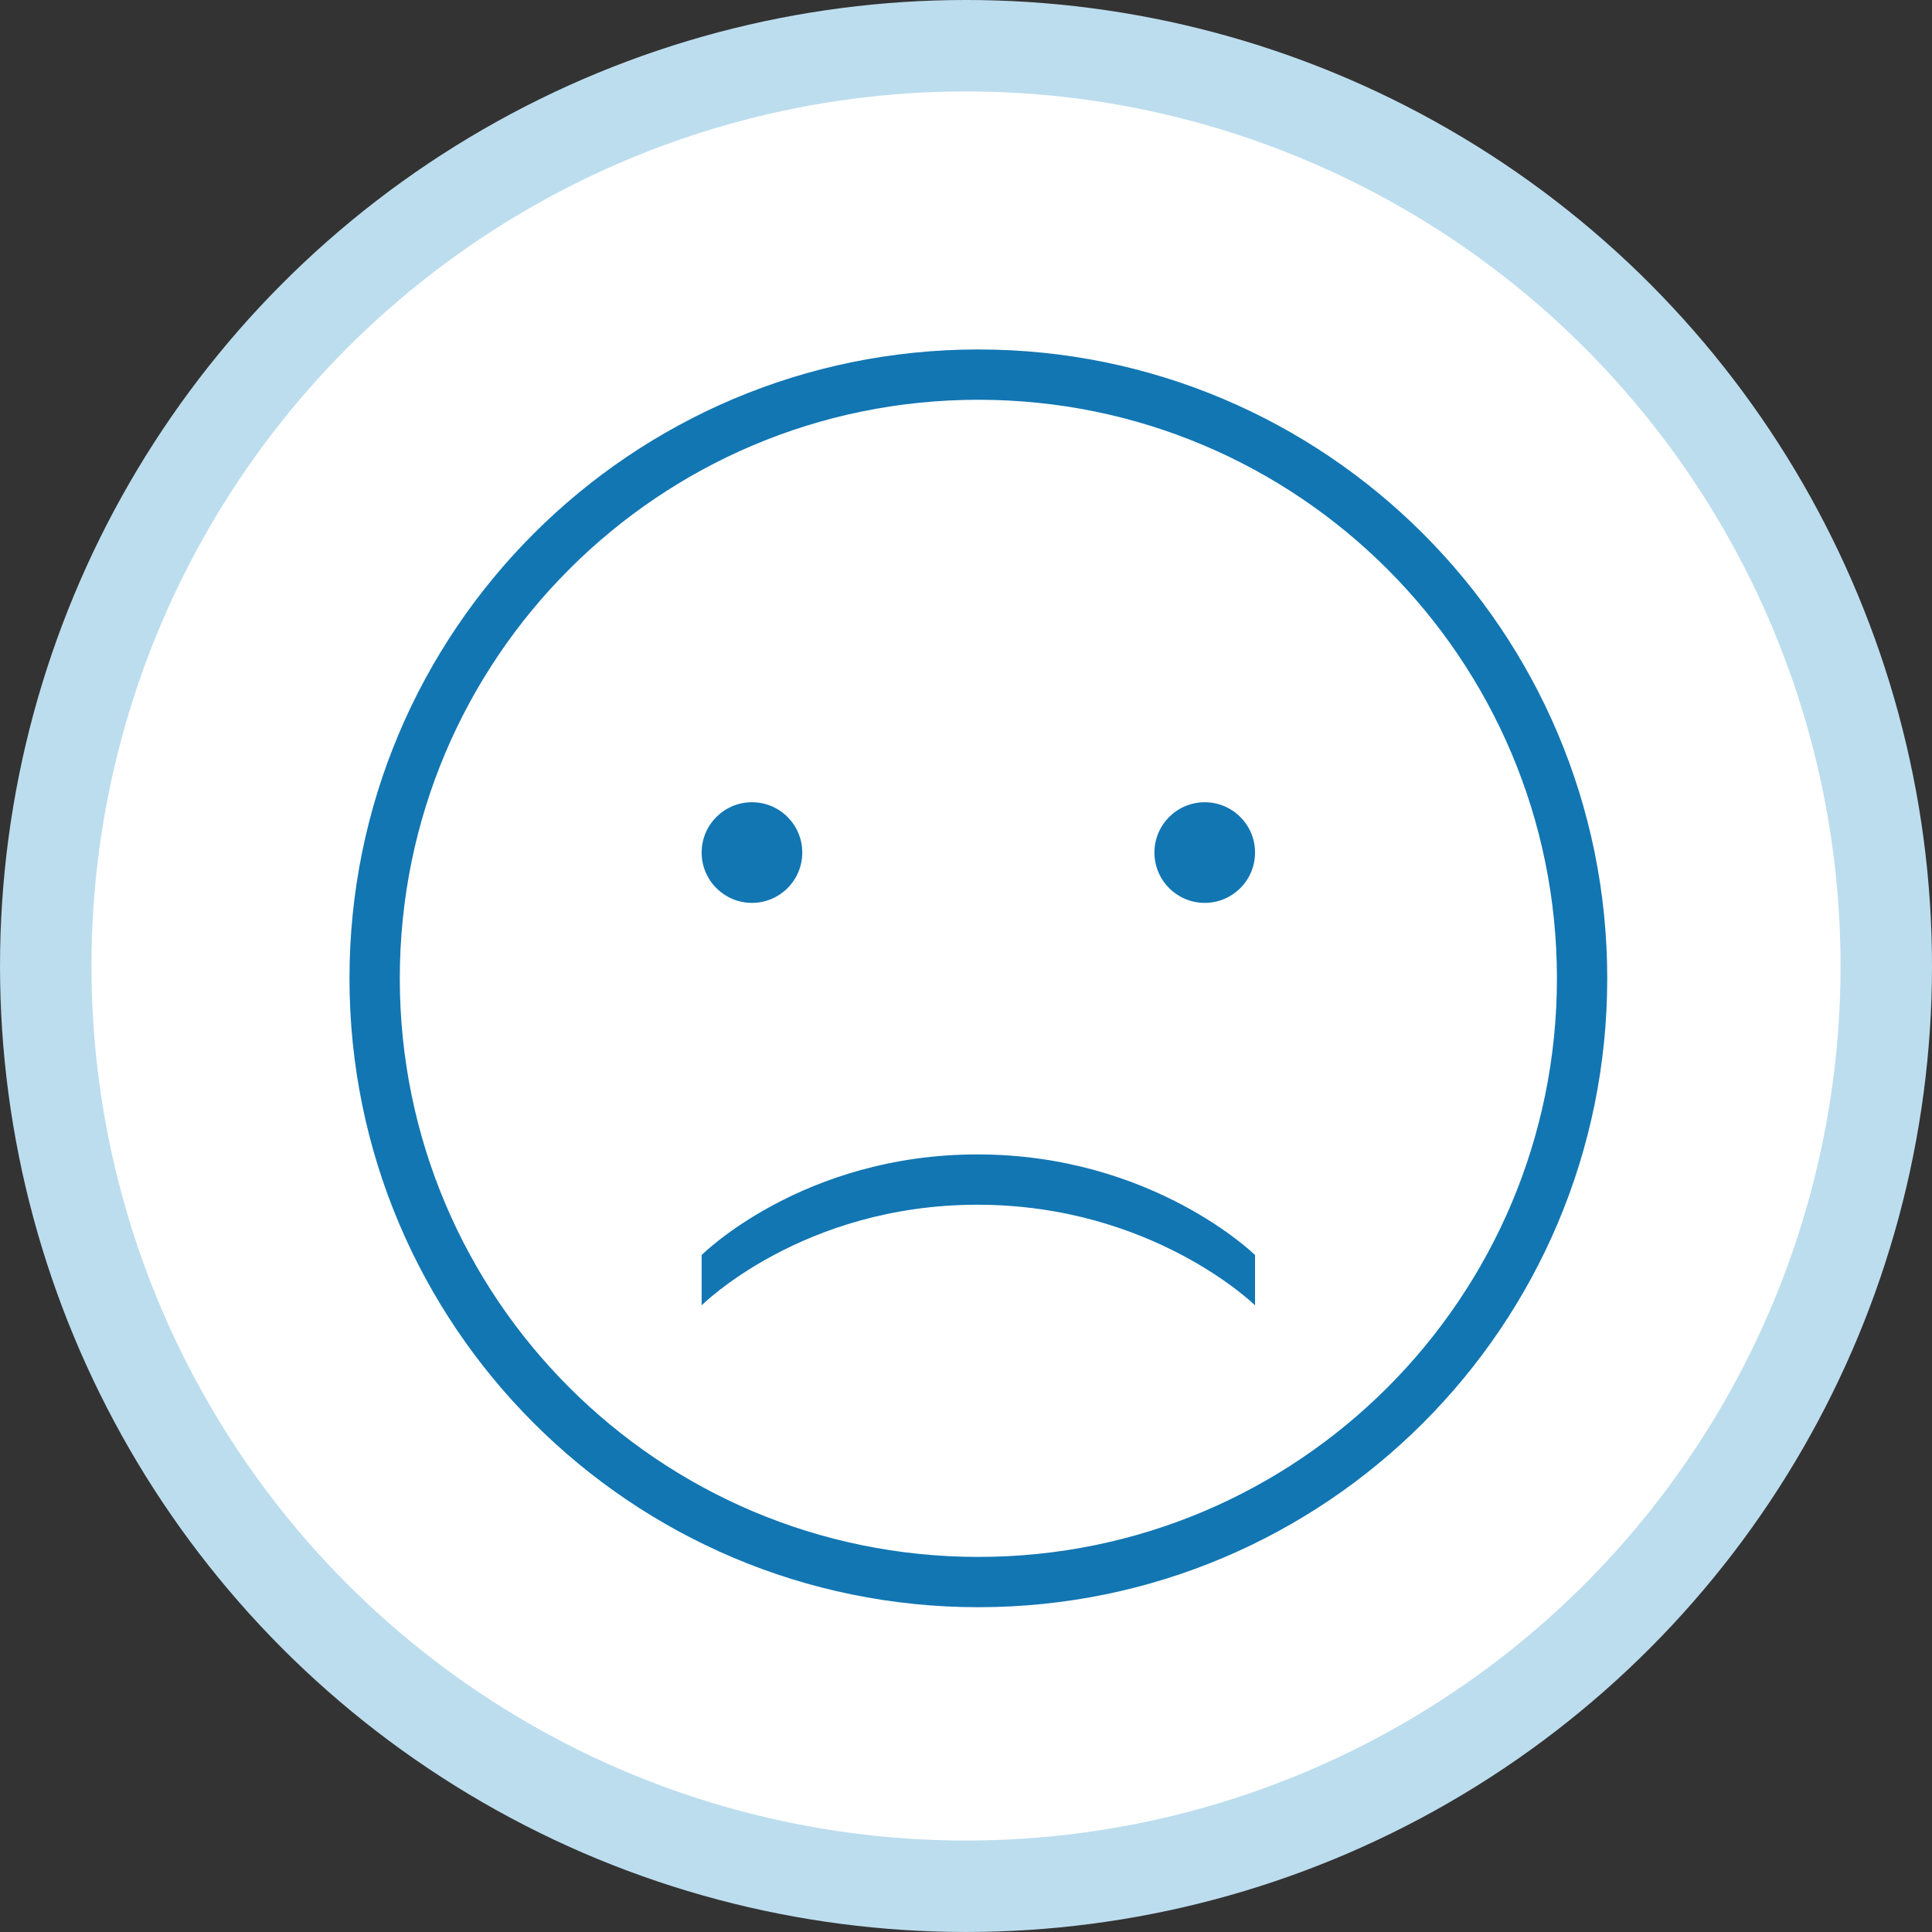 <svg version="1.1" id="Calque_1" xmlns="http://www.w3.org/2000/svg" xmlns:xlink="http://www.w3.org/1999/xlink" x="0px" y="0px"
	 width="156.457px" height="156.457px" viewBox="0 0 156.457 156.457" enable-background="new 0 0 156.457 156.457"
	 xml:space="preserve">
<rect x="0" y="0" width="156.457" height="156.457" fill="#333333" stroke="none"/>
<g id="Calque_3">
</g>
<g id="Calque_1_1_">
	<g>
		<circle fill="#BCDDEE" cx="78.229" cy="78.228" r="78.228"/>
		<circle fill="#FFFFFF" cx="78.229" cy="78.228" r="70.823"/>
	</g>
</g>
<g id="Calque_4" display="none">
</g>
<g id="Page-1_1_">
	<g id="icon-7-sad-face">
		<g id="Page-1">
			<g fill="none" fill-rule="evenodd" id="Page-1" stroke="none" stroke-width="1">
			<path id="sad-face" fill="#1276B3" d="M79.229,130.155c28.127,0,50.928-22.8,50.928-50.927S107.355,28.3,79.229,28.3
				c-28.126,0-50.927,22.801-50.927,50.928S51.102,130.155,79.229,130.155L79.229,130.155z M79.229,126.082
				c25.877,0,46.854-20.978,46.854-46.854c0-25.875-20.977-46.854-46.854-46.854c-25.875,0-46.853,20.977-46.853,46.854
				C32.376,105.104,53.352,126.082,79.229,126.082L79.229,126.082z M60.895,73.117c2.25,0,4.075-1.825,4.075-4.075
				s-1.824-4.075-4.075-4.075c-2.25,0-4.075,1.825-4.075,4.075S58.645,73.117,60.895,73.117L60.895,73.117z M97.562,73.117
				c2.25,0,4.074-1.825,4.074-4.075s-1.824-4.075-4.074-4.075s-4.074,1.825-4.074,4.075S95.312,73.117,97.562,73.117L97.562,73.117z
				 M79.152,97.562c-14.183,0-22.332,8.148-22.332,8.148v-4.075c0,0,8.148-8.148,22.332-8.148c14.184,0,22.484,8.148,22.484,8.148
				v4.075C101.637,105.71,93.336,97.562,79.152,97.562L79.152,97.562z"/>
			</g>
		</g>
	</g>
</g>
</svg>
